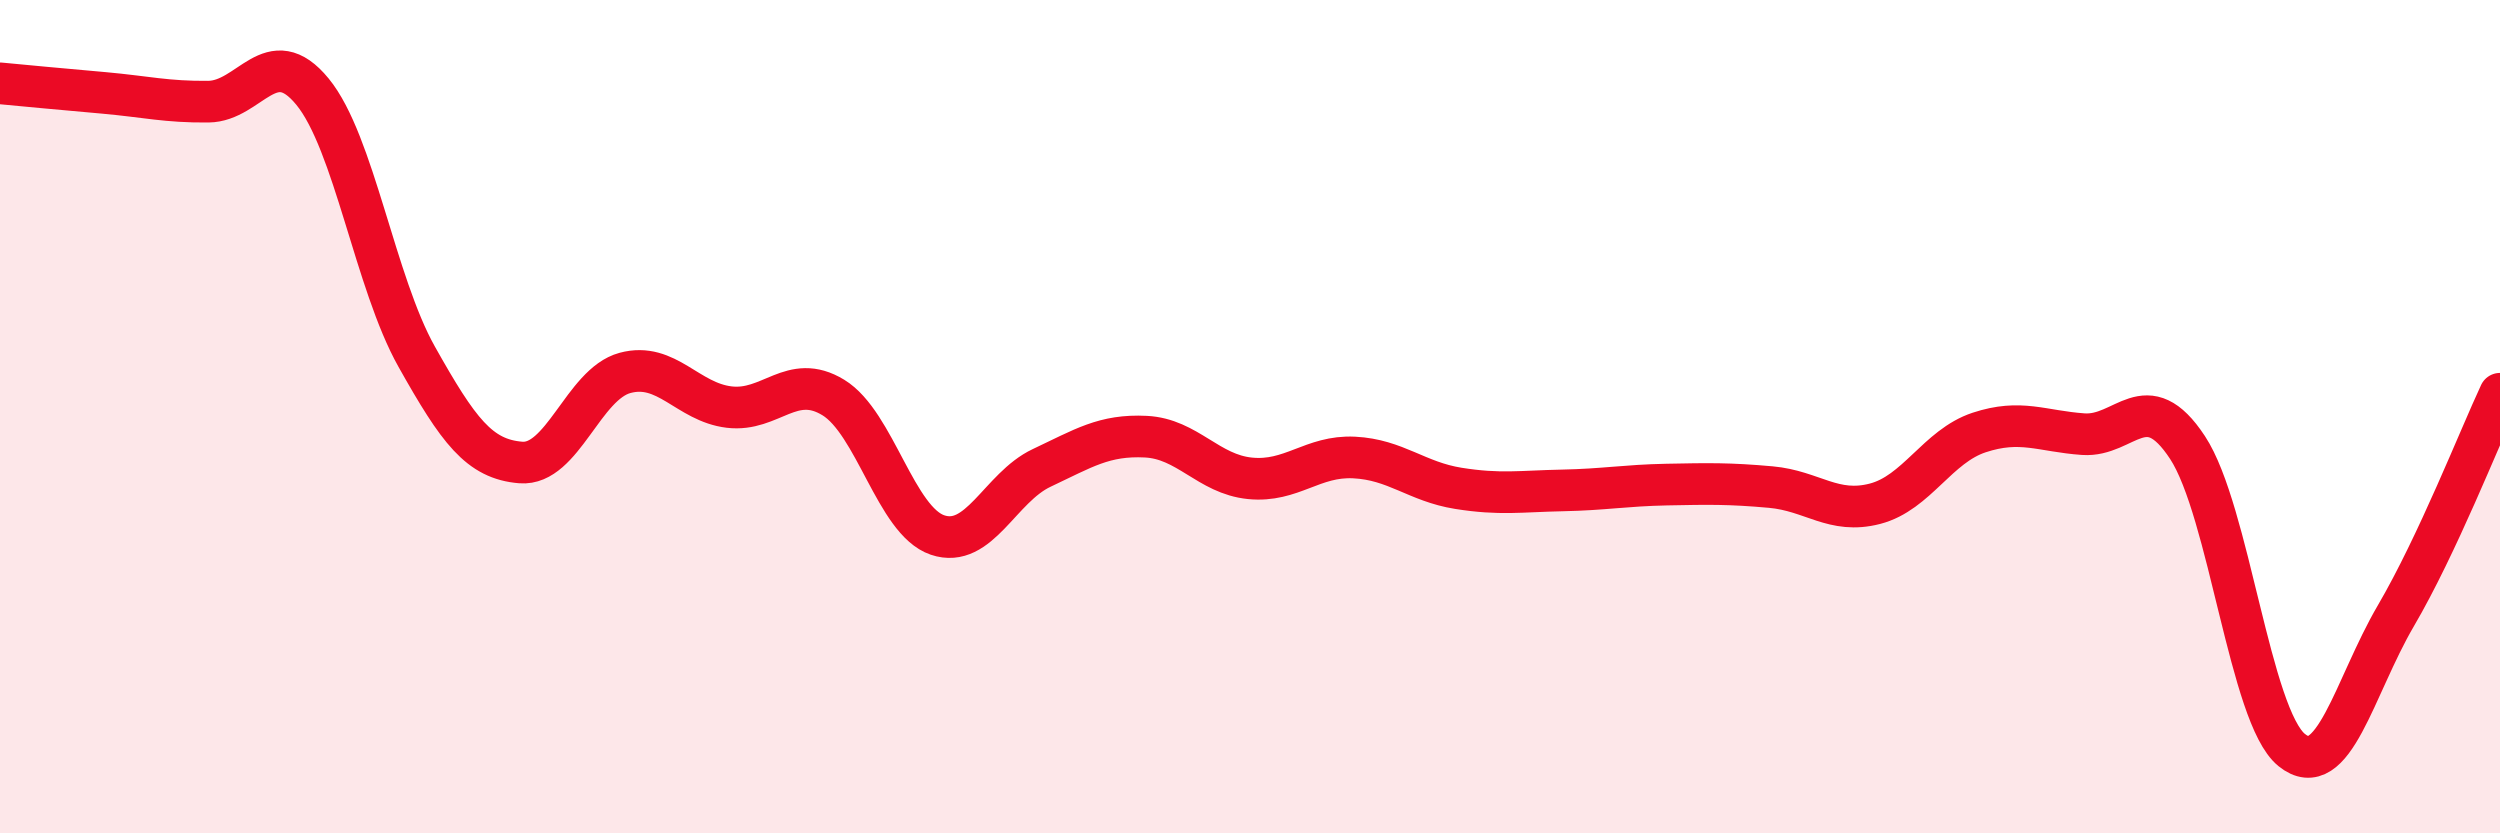 
    <svg width="60" height="20" viewBox="0 0 60 20" xmlns="http://www.w3.org/2000/svg">
      <path
        d="M 0,2 C 0.5,2.05 1.5,2.14 2.5,2.23 C 3.5,2.32 4,2.45 5,2.44 C 6,2.43 6.5,0.98 7.5,2.2 C 8.5,3.42 9,6.78 10,8.56 C 11,10.34 11.5,11.02 12.5,11.1 C 13.5,11.18 14,9.22 15,8.95 C 16,8.68 16.5,9.65 17.5,9.77 C 18.5,9.89 19,8.93 20,9.54 C 21,10.15 21.5,12.5 22.5,12.84 C 23.5,13.18 24,11.7 25,11.23 C 26,10.76 26.5,10.43 27.5,10.48 C 28.5,10.53 29,11.38 30,11.48 C 31,11.58 31.5,10.93 32.5,10.98 C 33.5,11.03 34,11.56 35,11.72 C 36,11.88 36.5,11.79 37.5,11.77 C 38.5,11.75 39,11.65 40,11.63 C 41,11.61 41.5,11.6 42.5,11.69 C 43.5,11.78 44,12.35 45,12.09 C 46,11.83 46.5,10.71 47.5,10.38 C 48.5,10.05 49,10.35 50,10.42 C 51,10.49 51.5,9.22 52.5,10.74 C 53.5,12.26 54,17.19 55,18 C 56,18.81 56.5,16.49 57.5,14.78 C 58.5,13.07 59.5,10.52 60,9.45L60 20L0 20Z"
        fill="#EB0A25"
        opacity="0.1"
        stroke-linecap="round"
        stroke-linejoin="round"
      />
      <path
        d="M 0,2 C 0.5,2.05 1.5,2.14 2.5,2.23 C 3.5,2.32 4,2.45 5,2.44 C 6,2.43 6.5,0.98 7.5,2.2 C 8.5,3.42 9,6.78 10,8.56 C 11,10.34 11.5,11.02 12.5,11.1 C 13.5,11.18 14,9.22 15,8.95 C 16,8.68 16.5,9.65 17.5,9.77 C 18.5,9.89 19,8.93 20,9.54 C 21,10.15 21.5,12.5 22.5,12.84 C 23.5,13.18 24,11.7 25,11.23 C 26,10.76 26.5,10.43 27.5,10.48 C 28.5,10.53 29,11.38 30,11.48 C 31,11.58 31.5,10.93 32.5,10.98 C 33.5,11.03 34,11.56 35,11.72 C 36,11.88 36.5,11.79 37.5,11.77 C 38.5,11.75 39,11.65 40,11.63 C 41,11.61 41.5,11.6 42.5,11.69 C 43.5,11.78 44,12.35 45,12.09 C 46,11.83 46.5,10.71 47.5,10.38 C 48.5,10.05 49,10.35 50,10.42 C 51,10.49 51.5,9.22 52.5,10.74 C 53.5,12.26 54,17.19 55,18 C 56,18.81 56.5,16.49 57.5,14.78 C 58.5,13.07 59.5,10.52 60,9.45"
        stroke="#EB0A25"
        stroke-width="1"
        fill="none"
        stroke-linecap="round"
        stroke-linejoin="round"
      />
    </svg>
  
